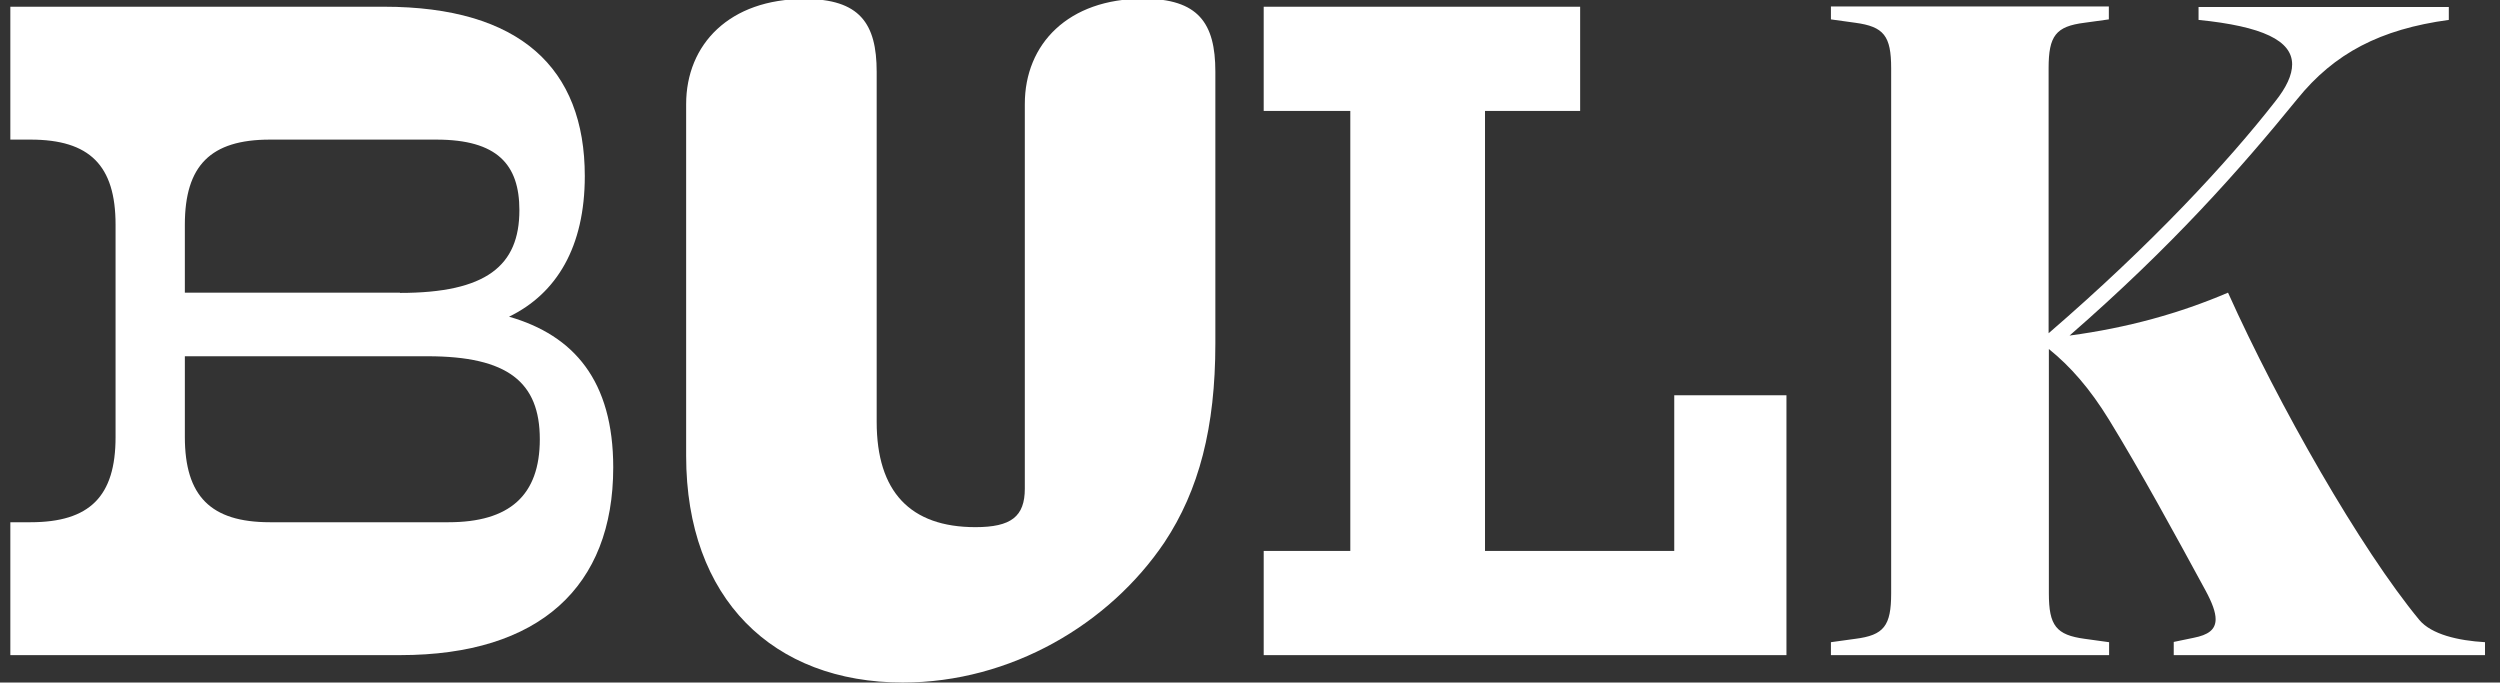 <?xml version="1.0" encoding="utf-8"?>
<!-- Generator: Adobe Illustrator 25.4.2, SVG Export Plug-In . SVG Version: 6.00 Build 0)  -->
<svg version="1.1" id="Layer_1" xmlns="http://www.w3.org/2000/svg" xmlns:xlink="http://www.w3.org/1999/xlink" x="0px" y="0px"
	 viewBox="0 0 967 264" style="enable-background:new 0 0 967 264;" xml:space="preserve">
<rect x="0" y="0" width="967" height="264" fill="#333333" stroke="none"/>
<style type="text/css">
	.st0{fill:#FFFFFF;}
</style>
<g>
	<path class="st0" d="M4,202h7.8c22.9,0,32.9-10,32.9-32.9V86.9c0-22.9-10-32.9-32.9-32.9H4V2.6h144.5c52.7,0,77.7,23.8,77.7,65.5
		c0,27.3-10.8,45.4-29.3,54.4c25.1,7.2,40.3,24.8,40.3,58.3c0,46.1-28.5,72.6-82.4,72.6H4V202z M154.7,113.3
		c33.4,0,46.2-10.5,46.2-32c0-17.7-8.6-27.3-32.1-27.3h-64.4c-22.9,0-32.9,10-32.9,32.9v26.3H154.7z M104.4,202h69.1
		c23.5,0,35.3-10.3,35.3-32.1c0-22.1-12.4-32.1-43.4-32.1H71.5V169C71.5,191.9,81.5,202,104.4,202z"/>
	<path class="st0" d="M265.4,176.3v-136c0-23.2,16.8-40.7,45.8-40.7c21.3,0,27.9,9.4,27.9,28.2v135.4c0,27,13,40.7,38.2,40.7
		c13.8,0,19.1-4.1,19.1-14.9V40.2c0-23.2,16.8-40.7,45.8-40.7c21.3,0,27.9,9.4,27.9,28.2v105.2c0,32.4-6.3,56.7-19.7,76.9
		C429.1,241.4,391,264,349.2,264C299.1,264,265.4,231.7,265.4,176.3z"/>
	<path class="st0" d="M488.8,213.1h33.5V42.9h-33.5V2.6h122.4v40.3h-36.8v170.2h73.2v-60.2H691v100.5H488.8V213.1z"/>
	<path class="st0" d="M840.8,248.3l7.7-1.6c5.6-1.1,8.5-3.1,8.5-7.2c0-2.7-1.3-6.3-3.9-11.1c-11.9-21.9-25.1-46.1-37.3-66
		c-7.5-12.2-15-20.7-23.3-27.4v94.5c0,12.5,2.8,16.1,13.9,17.6l9.4,1.3v5H708.2v-5l9.4-1.3c11.1-1.4,13.9-5,13.9-17.6V26.4
		c0-12.5-2.8-16.1-13.9-17.6l-9.4-1.3v-5h107.5v5l-9.4,1.3c-11.1,1.4-13.9,5-13.9,17.6v102.5c40.1-34.6,69.4-66.3,87.6-89.6
		c4.4-5.5,6.6-10.3,6.6-14.4c0-9.2-11.4-14.7-36.2-17.2v-5h96.8v5c-26.5,3.6-44.3,12.9-58.6,30.6c-22.3,27.4-48.4,56.9-88.1,91.5
		c22.4-3,42.6-8.6,61.3-16.6c19.6,43.6,51.2,99,74,126.6c4.7,5.6,15,8,25.4,8.6v5H840.8V248.3z"/>
</g>
</svg>
